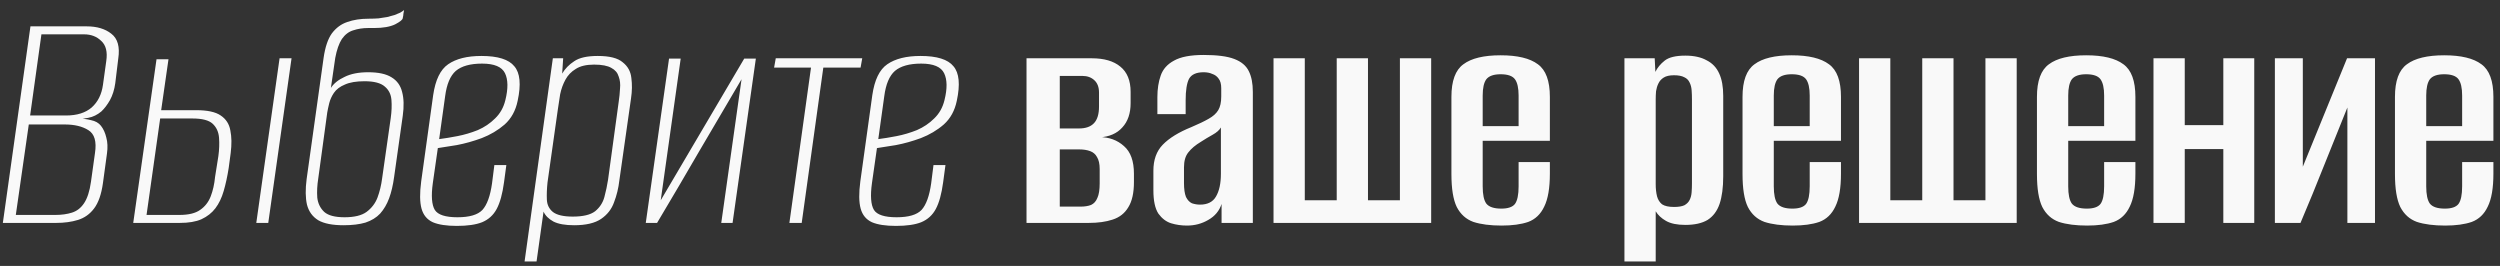 <?xml version="1.0" encoding="UTF-8"?> <svg xmlns="http://www.w3.org/2000/svg" width="188" height="20" viewBox="0 0 188 20" fill="none"><rect x="0" y="0" width="188" height="20" fill="#333333" stroke="none"/><path d="M0.214 16.763L2.29 1.982H6.517C7.284 1.982 7.901 2.165 8.367 2.532C8.851 2.899 9.026 3.524 8.893 4.408L8.668 6.259C8.601 6.742 8.467 7.168 8.267 7.534C8.067 7.884 7.851 8.168 7.617 8.385C7.317 8.635 6.992 8.793 6.642 8.86C6.292 8.927 6.016 8.96 5.816 8.96V8.91C6.183 8.91 6.525 8.952 6.842 9.035C7.175 9.102 7.425 9.243 7.592 9.46C7.776 9.694 7.909 9.985 7.992 10.335C8.092 10.686 8.109 11.094 8.042 11.561L7.742 13.762C7.625 14.612 7.4 15.254 7.067 15.688C6.75 16.105 6.35 16.388 5.866 16.538C5.383 16.688 4.833 16.763 4.216 16.763H0.214ZM1.189 16.163H4.166C4.633 16.163 5.049 16.105 5.416 15.988C5.783 15.871 6.083 15.638 6.317 15.288C6.567 14.921 6.742 14.379 6.842 13.662L7.142 11.511C7.275 10.644 7.109 10.069 6.642 9.785C6.192 9.502 5.6 9.36 4.866 9.36H2.165L1.189 16.163ZM2.265 8.685H4.966C5.783 8.685 6.425 8.485 6.892 8.085C7.359 7.668 7.642 7.101 7.742 6.384L7.992 4.583C8.092 3.9 7.967 3.399 7.617 3.082C7.284 2.749 6.85 2.582 6.317 2.582H3.115L2.265 8.685ZM10.019 16.763L11.77 4.458H12.67L12.12 8.285H14.746C15.596 8.285 16.213 8.418 16.597 8.685C16.997 8.952 17.239 9.327 17.322 9.81C17.422 10.294 17.43 10.861 17.347 11.511L17.197 12.636C17.097 13.27 16.972 13.845 16.822 14.362C16.672 14.879 16.463 15.313 16.197 15.663C15.93 16.013 15.58 16.288 15.146 16.488C14.729 16.672 14.188 16.763 13.521 16.763H10.019ZM11.02 16.163H13.496C14.179 16.163 14.696 16.038 15.046 15.788C15.413 15.538 15.68 15.196 15.847 14.762C16.013 14.329 16.122 13.845 16.172 13.312L16.422 11.736C16.488 11.253 16.505 10.794 16.472 10.361C16.439 9.927 16.28 9.577 15.997 9.31C15.713 9.043 15.205 8.91 14.471 8.91H12.045L11.02 16.163ZM19.273 16.763L21.024 4.383H21.924L20.173 16.763H19.273ZM25.835 16.938C25.001 16.938 24.368 16.813 23.934 16.563C23.501 16.296 23.217 15.905 23.084 15.388C22.967 14.871 22.959 14.229 23.059 13.462L24.334 4.358C24.451 3.541 24.659 2.924 24.959 2.507C25.276 2.09 25.66 1.807 26.11 1.657C26.577 1.49 27.11 1.407 27.711 1.407C27.977 1.407 28.227 1.398 28.461 1.382C28.711 1.348 28.928 1.315 29.111 1.282C29.311 1.232 29.495 1.182 29.662 1.132C29.828 1.065 29.97 1.007 30.087 0.957C30.203 0.89 30.303 0.823 30.387 0.757C30.37 0.84 30.353 0.932 30.337 1.032C30.337 1.115 30.32 1.223 30.287 1.357C30.287 1.473 30.095 1.632 29.712 1.832C29.328 2.015 28.803 2.107 28.136 2.107H27.686C27.285 2.107 26.91 2.165 26.56 2.282C26.227 2.382 25.943 2.599 25.71 2.932C25.493 3.266 25.326 3.741 25.21 4.358L24.884 6.609C25.101 6.275 25.443 6 25.91 5.784C26.377 5.55 26.969 5.433 27.686 5.433C28.453 5.433 29.036 5.559 29.436 5.809C29.853 6.059 30.12 6.426 30.237 6.909C30.37 7.393 30.387 7.993 30.287 8.71L29.637 13.312C29.553 13.929 29.428 14.462 29.261 14.912C29.095 15.363 28.869 15.746 28.586 16.063C28.303 16.363 27.936 16.588 27.486 16.738C27.035 16.872 26.485 16.938 25.835 16.938ZM25.91 16.338C26.643 16.338 27.194 16.205 27.561 15.938C27.944 15.654 28.219 15.296 28.386 14.862C28.553 14.412 28.669 13.929 28.736 13.412L29.386 8.86C29.453 8.376 29.47 7.926 29.436 7.509C29.403 7.093 29.236 6.759 28.936 6.509C28.636 6.242 28.128 6.109 27.41 6.109C26.794 6.109 26.302 6.192 25.935 6.359C25.568 6.509 25.293 6.717 25.11 6.984C24.943 7.234 24.826 7.493 24.759 7.759C24.693 8.026 24.643 8.26 24.609 8.46L23.934 13.412C23.851 13.929 23.826 14.412 23.859 14.862C23.909 15.296 24.084 15.654 24.384 15.938C24.684 16.205 25.193 16.338 25.91 16.338ZM34.35 16.988C33.583 16.988 32.983 16.897 32.549 16.713C32.116 16.513 31.832 16.171 31.699 15.688C31.566 15.204 31.557 14.521 31.674 13.637L32.574 7.159C32.741 6.009 33.116 5.233 33.7 4.833C34.3 4.416 35.134 4.208 36.201 4.208C37.435 4.208 38.26 4.466 38.677 4.983C39.11 5.483 39.194 6.351 38.927 7.584C38.777 8.318 38.452 8.91 37.952 9.36C37.451 9.794 36.876 10.135 36.226 10.386C35.592 10.619 34.967 10.794 34.35 10.911C33.75 11.011 33.275 11.086 32.925 11.136L32.549 13.762C32.416 14.729 32.466 15.404 32.699 15.788C32.933 16.155 33.5 16.338 34.4 16.338C35.3 16.338 35.926 16.155 36.276 15.788C36.626 15.404 36.868 14.737 37.001 13.787L37.176 12.411H38.077L37.902 13.712C37.785 14.579 37.602 15.246 37.351 15.713C37.101 16.18 36.734 16.513 36.251 16.713C35.784 16.897 35.151 16.988 34.35 16.988ZM33.025 10.461C33.425 10.411 33.883 10.335 34.4 10.236C34.917 10.135 35.426 9.985 35.926 9.785C36.426 9.569 36.859 9.277 37.226 8.91C37.61 8.543 37.868 8.085 38.002 7.534C38.218 6.667 38.21 5.992 37.977 5.508C37.743 5.025 37.168 4.783 36.251 4.783C35.367 4.783 34.709 4.967 34.275 5.333C33.858 5.7 33.592 6.334 33.475 7.234L33.025 10.461ZM39.448 19.664L41.574 4.383H42.35L42.275 5.534C42.491 5.167 42.791 4.858 43.175 4.608C43.558 4.341 44.15 4.208 44.951 4.208C45.834 4.208 46.46 4.366 46.826 4.683C47.21 4.983 47.427 5.375 47.477 5.859C47.543 6.342 47.535 6.859 47.452 7.409L46.576 13.562C46.51 14.145 46.376 14.696 46.176 15.213C45.993 15.729 45.668 16.146 45.201 16.463C44.734 16.78 44.059 16.938 43.175 16.938C42.508 16.938 41.991 16.847 41.624 16.663C41.257 16.463 41.007 16.213 40.874 15.913L40.349 19.664H39.448ZM43.075 16.288C43.842 16.288 44.4 16.155 44.751 15.888C45.101 15.604 45.334 15.246 45.451 14.812C45.568 14.379 45.659 13.945 45.726 13.512L46.526 7.659C46.576 7.326 46.61 6.992 46.626 6.659C46.66 6.326 46.626 6.025 46.526 5.759C46.443 5.475 46.26 5.258 45.976 5.108C45.693 4.942 45.259 4.858 44.675 4.858C44.092 4.858 43.633 4.967 43.3 5.183C42.967 5.383 42.708 5.65 42.525 5.984C42.341 6.317 42.208 6.684 42.124 7.084C42.058 7.484 41.999 7.868 41.949 8.235L41.174 13.712C41.124 14.179 41.107 14.612 41.124 15.012C41.141 15.396 41.291 15.704 41.574 15.938C41.874 16.171 42.375 16.288 43.075 16.288ZM48.562 16.763L50.312 4.408H51.188L49.687 15.062L55.965 4.408H56.84L55.089 16.763H54.239L55.764 5.959C54.697 7.759 53.639 9.56 52.588 11.361C51.554 13.145 50.496 14.946 49.412 16.763H48.562ZM59.362 16.763L60.988 5.083H58.212L58.337 4.383H64.84L64.715 5.083H61.913L60.288 16.763H59.362ZM67.373 16.988C66.606 16.988 66.005 16.897 65.572 16.713C65.138 16.513 64.855 16.171 64.722 15.688C64.588 15.204 64.58 14.521 64.697 13.637L65.597 7.159C65.764 6.009 66.139 5.233 66.722 4.833C67.323 4.416 68.156 4.208 69.223 4.208C70.457 4.208 71.283 4.466 71.7 4.983C72.133 5.483 72.216 6.351 71.95 7.584C71.799 8.318 71.474 8.91 70.974 9.36C70.474 9.794 69.899 10.135 69.248 10.386C68.615 10.619 67.99 10.794 67.373 10.911C66.772 11.011 66.297 11.086 65.947 11.136L65.572 13.762C65.439 14.729 65.489 15.404 65.722 15.788C65.955 16.155 66.522 16.338 67.423 16.338C68.323 16.338 68.948 16.155 69.299 15.788C69.649 15.404 69.89 14.737 70.024 13.787L70.199 12.411H71.099L70.924 13.712C70.807 14.579 70.624 15.246 70.374 15.713C70.124 16.18 69.757 16.513 69.273 16.713C68.807 16.897 68.173 16.988 67.373 16.988ZM66.047 10.461C66.447 10.411 66.906 10.335 67.423 10.236C67.94 10.135 68.448 9.985 68.948 9.785C69.448 9.569 69.882 9.277 70.249 8.91C70.632 8.543 70.891 8.085 71.024 7.534C71.241 6.667 71.233 5.992 70.999 5.508C70.766 5.025 70.191 4.783 69.273 4.783C68.39 4.783 67.731 4.967 67.298 5.333C66.881 5.7 66.614 6.334 66.497 7.234L66.047 10.461ZM77.194 16.763V4.383H82.096C83.03 4.383 83.747 4.591 84.247 5.008C84.764 5.425 85.022 6.059 85.022 6.909V7.759C85.022 8.526 84.814 9.135 84.397 9.585C83.997 10.035 83.422 10.286 82.671 10.335V10.31C83.405 10.31 84.022 10.536 84.522 10.986C85.022 11.419 85.272 12.111 85.272 13.062V13.687C85.272 14.504 85.131 15.137 84.847 15.588C84.581 16.038 84.189 16.346 83.672 16.513C83.172 16.68 82.571 16.763 81.871 16.763H77.194ZM79.695 15.538H81.246C81.563 15.538 81.829 15.496 82.046 15.413C82.263 15.313 82.421 15.137 82.521 14.887C82.638 14.637 82.696 14.271 82.696 13.787V12.711C82.696 12.328 82.63 12.028 82.496 11.811C82.38 11.594 82.204 11.444 81.971 11.361C81.738 11.278 81.471 11.236 81.171 11.236H79.695V15.538ZM79.695 9.66H81.146C81.646 9.66 82.021 9.527 82.271 9.26C82.521 8.993 82.646 8.576 82.646 8.01V6.959C82.646 6.559 82.53 6.25 82.296 6.034C82.063 5.817 81.763 5.709 81.396 5.709H79.695V9.66ZM89.261 16.963C88.844 16.963 88.444 16.905 88.061 16.788C87.694 16.672 87.377 16.43 87.11 16.063C86.86 15.679 86.735 15.096 86.735 14.312V12.837C86.735 12.02 86.969 11.369 87.436 10.886C87.919 10.386 88.636 9.944 89.586 9.56C90.137 9.327 90.57 9.118 90.887 8.935C91.22 8.752 91.462 8.535 91.612 8.285C91.762 8.035 91.837 7.693 91.837 7.259V6.634C91.837 6.317 91.771 6.075 91.637 5.909C91.52 5.742 91.362 5.625 91.162 5.559C90.979 5.475 90.762 5.433 90.512 5.433C89.962 5.433 89.595 5.6 89.411 5.934C89.245 6.267 89.161 6.801 89.161 7.534V8.585H87.035V7.309C87.035 6.692 87.119 6.15 87.285 5.684C87.452 5.2 87.786 4.825 88.286 4.558C88.786 4.275 89.528 4.133 90.512 4.133C91.529 4.133 92.296 4.233 92.813 4.433C93.346 4.633 93.713 4.942 93.913 5.358C94.113 5.759 94.213 6.275 94.213 6.909V16.763H91.862V15.338C91.696 15.854 91.362 16.255 90.862 16.538C90.378 16.822 89.845 16.963 89.261 16.963ZM90.237 15.388C90.804 15.388 91.204 15.188 91.437 14.787C91.687 14.37 91.812 13.795 91.812 13.062V9.585C91.696 9.785 91.487 9.969 91.187 10.135C90.887 10.302 90.595 10.477 90.312 10.661C89.895 10.911 89.578 11.178 89.361 11.461C89.144 11.728 89.036 12.103 89.036 12.586V13.762C89.036 14.212 89.086 14.562 89.186 14.812C89.303 15.046 89.453 15.204 89.636 15.288C89.837 15.354 90.037 15.388 90.237 15.388ZM95.769 16.763V4.383H98.12V15.062H100.521V4.383H102.872V15.062H105.273V4.383H107.624V16.763H95.769ZM112.923 16.963C112.073 16.963 111.364 16.872 110.797 16.688C110.247 16.488 109.83 16.113 109.547 15.563C109.28 15.012 109.147 14.187 109.147 13.087V7.284C109.147 6.084 109.447 5.267 110.047 4.833C110.647 4.383 111.581 4.158 112.848 4.158C114.115 4.158 115.049 4.383 115.649 4.833C116.25 5.267 116.55 6.084 116.55 7.284V10.586H111.498V14.012C111.498 14.629 111.589 15.062 111.773 15.313C111.973 15.563 112.348 15.688 112.898 15.688C113.398 15.688 113.74 15.571 113.924 15.338C114.107 15.088 114.199 14.646 114.199 14.012V12.186H116.55V13.062C116.55 14.145 116.408 14.971 116.125 15.538C115.858 16.105 115.458 16.488 114.924 16.688C114.391 16.872 113.724 16.963 112.923 16.963ZM111.498 9.485H114.199V7.184C114.199 6.617 114.107 6.209 113.924 5.959C113.74 5.709 113.382 5.584 112.848 5.584C112.331 5.584 111.973 5.709 111.773 5.959C111.589 6.209 111.498 6.617 111.498 7.184V9.485ZM122.158 19.664V4.383H124.434L124.484 5.408C124.634 5.092 124.868 4.808 125.185 4.558C125.501 4.308 126.018 4.183 126.735 4.183C127.385 4.183 127.919 4.3 128.336 4.533C128.769 4.75 129.086 5.083 129.286 5.534C129.486 5.967 129.586 6.526 129.586 7.209V13.262C129.586 14.095 129.495 14.787 129.311 15.338C129.128 15.871 128.828 16.271 128.411 16.538C127.994 16.788 127.436 16.913 126.735 16.913C126.118 16.913 125.635 16.813 125.285 16.613C124.934 16.413 124.676 16.171 124.509 15.888V19.664H122.158ZM125.885 15.563C126.218 15.563 126.477 15.521 126.66 15.438C126.844 15.338 126.977 15.204 127.06 15.037C127.144 14.871 127.194 14.679 127.21 14.462C127.227 14.245 127.235 14.012 127.235 13.762V7.484C127.235 7.234 127.227 7.001 127.21 6.784C127.194 6.567 127.144 6.376 127.06 6.209C126.977 6.025 126.844 5.892 126.66 5.809C126.477 5.709 126.218 5.659 125.885 5.659C125.551 5.659 125.293 5.717 125.11 5.834C124.926 5.95 124.793 6.1 124.709 6.284C124.626 6.451 124.568 6.642 124.534 6.859C124.518 7.076 124.509 7.276 124.509 7.459V13.862C124.509 14.195 124.543 14.496 124.609 14.762C124.676 15.012 124.801 15.213 124.985 15.363C125.185 15.496 125.485 15.563 125.885 15.563ZM134.814 16.963C133.964 16.963 133.255 16.872 132.688 16.688C132.138 16.488 131.721 16.113 131.438 15.563C131.171 15.012 131.038 14.187 131.038 13.087V7.284C131.038 6.084 131.338 5.267 131.938 4.833C132.538 4.383 133.472 4.158 134.739 4.158C136.006 4.158 136.94 4.383 137.54 4.833C138.141 5.267 138.441 6.084 138.441 7.284V10.586H133.389V14.012C133.389 14.629 133.48 15.062 133.664 15.313C133.864 15.563 134.239 15.688 134.789 15.688C135.289 15.688 135.631 15.571 135.815 15.338C135.998 15.088 136.09 14.646 136.09 14.012V12.186H138.441V13.062C138.441 14.145 138.299 14.971 138.016 15.538C137.749 16.105 137.349 16.488 136.815 16.688C136.281 16.872 135.615 16.963 134.814 16.963ZM133.389 9.485H136.09V7.184C136.09 6.617 135.998 6.209 135.815 5.959C135.631 5.709 135.273 5.584 134.739 5.584C134.222 5.584 133.864 5.709 133.664 5.959C133.48 6.209 133.389 6.617 133.389 7.184V9.485ZM139.801 16.763V4.383H142.152V15.062H144.553V4.383H146.904V15.062H149.305V4.383H151.656V16.763H139.801ZM156.955 16.963C156.105 16.963 155.396 16.872 154.829 16.688C154.279 16.488 153.862 16.113 153.579 15.563C153.312 15.012 153.179 14.187 153.179 13.087V7.284C153.179 6.084 153.479 5.267 154.079 4.833C154.679 4.383 155.613 4.158 156.88 4.158C158.147 4.158 159.081 4.383 159.681 4.833C160.282 5.267 160.582 6.084 160.582 7.284V10.586H155.53V14.012C155.53 14.629 155.621 15.062 155.805 15.313C156.005 15.563 156.38 15.688 156.93 15.688C157.43 15.688 157.772 15.571 157.956 15.338C158.139 15.088 158.231 14.646 158.231 14.012V12.186H160.582V13.062C160.582 14.145 160.44 14.971 160.157 15.538C159.89 16.105 159.49 16.488 158.956 16.688C158.422 16.872 157.756 16.963 156.955 16.963ZM155.53 9.485H158.231V7.184C158.231 6.617 158.139 6.209 157.956 5.959C157.772 5.709 157.414 5.584 156.88 5.584C156.363 5.584 156.005 5.709 155.805 5.959C155.621 6.209 155.53 6.617 155.53 7.184V9.485ZM161.942 16.763V4.383H164.293V9.41H167.194V4.383H169.52V16.763H167.194V11.211H164.293V16.763H161.942ZM171.071 16.763V4.383H173.172V12.536L176.498 4.383H178.599V16.763H176.523V8.085C175.94 9.535 175.356 10.986 174.773 12.436C174.206 13.87 173.614 15.313 172.997 16.763H171.071ZM183.878 16.963C183.027 16.963 182.319 16.872 181.752 16.688C181.201 16.488 180.785 16.113 180.501 15.563C180.234 15.012 180.101 14.187 180.101 13.087V7.284C180.101 6.084 180.401 5.267 181.001 4.833C181.602 4.383 182.535 4.158 183.803 4.158C185.07 4.158 186.003 4.383 186.604 4.833C187.204 5.267 187.504 6.084 187.504 7.284V10.586H182.452V14.012C182.452 14.629 182.544 15.062 182.727 15.313C182.927 15.563 183.302 15.688 183.853 15.688C184.353 15.688 184.695 15.571 184.878 15.338C185.061 15.088 185.153 14.646 185.153 14.012V12.186H187.504V13.062C187.504 14.145 187.362 14.971 187.079 15.538C186.812 16.105 186.412 16.488 185.878 16.688C185.345 16.872 184.678 16.963 183.878 16.963ZM182.452 9.485H185.153V7.184C185.153 6.617 185.061 6.209 184.878 5.959C184.695 5.709 184.336 5.584 183.803 5.584C183.286 5.584 182.927 5.709 182.727 5.959C182.544 6.209 182.452 6.617 182.452 7.184V9.485Z" fill="#F9F9F9"></path></svg> 